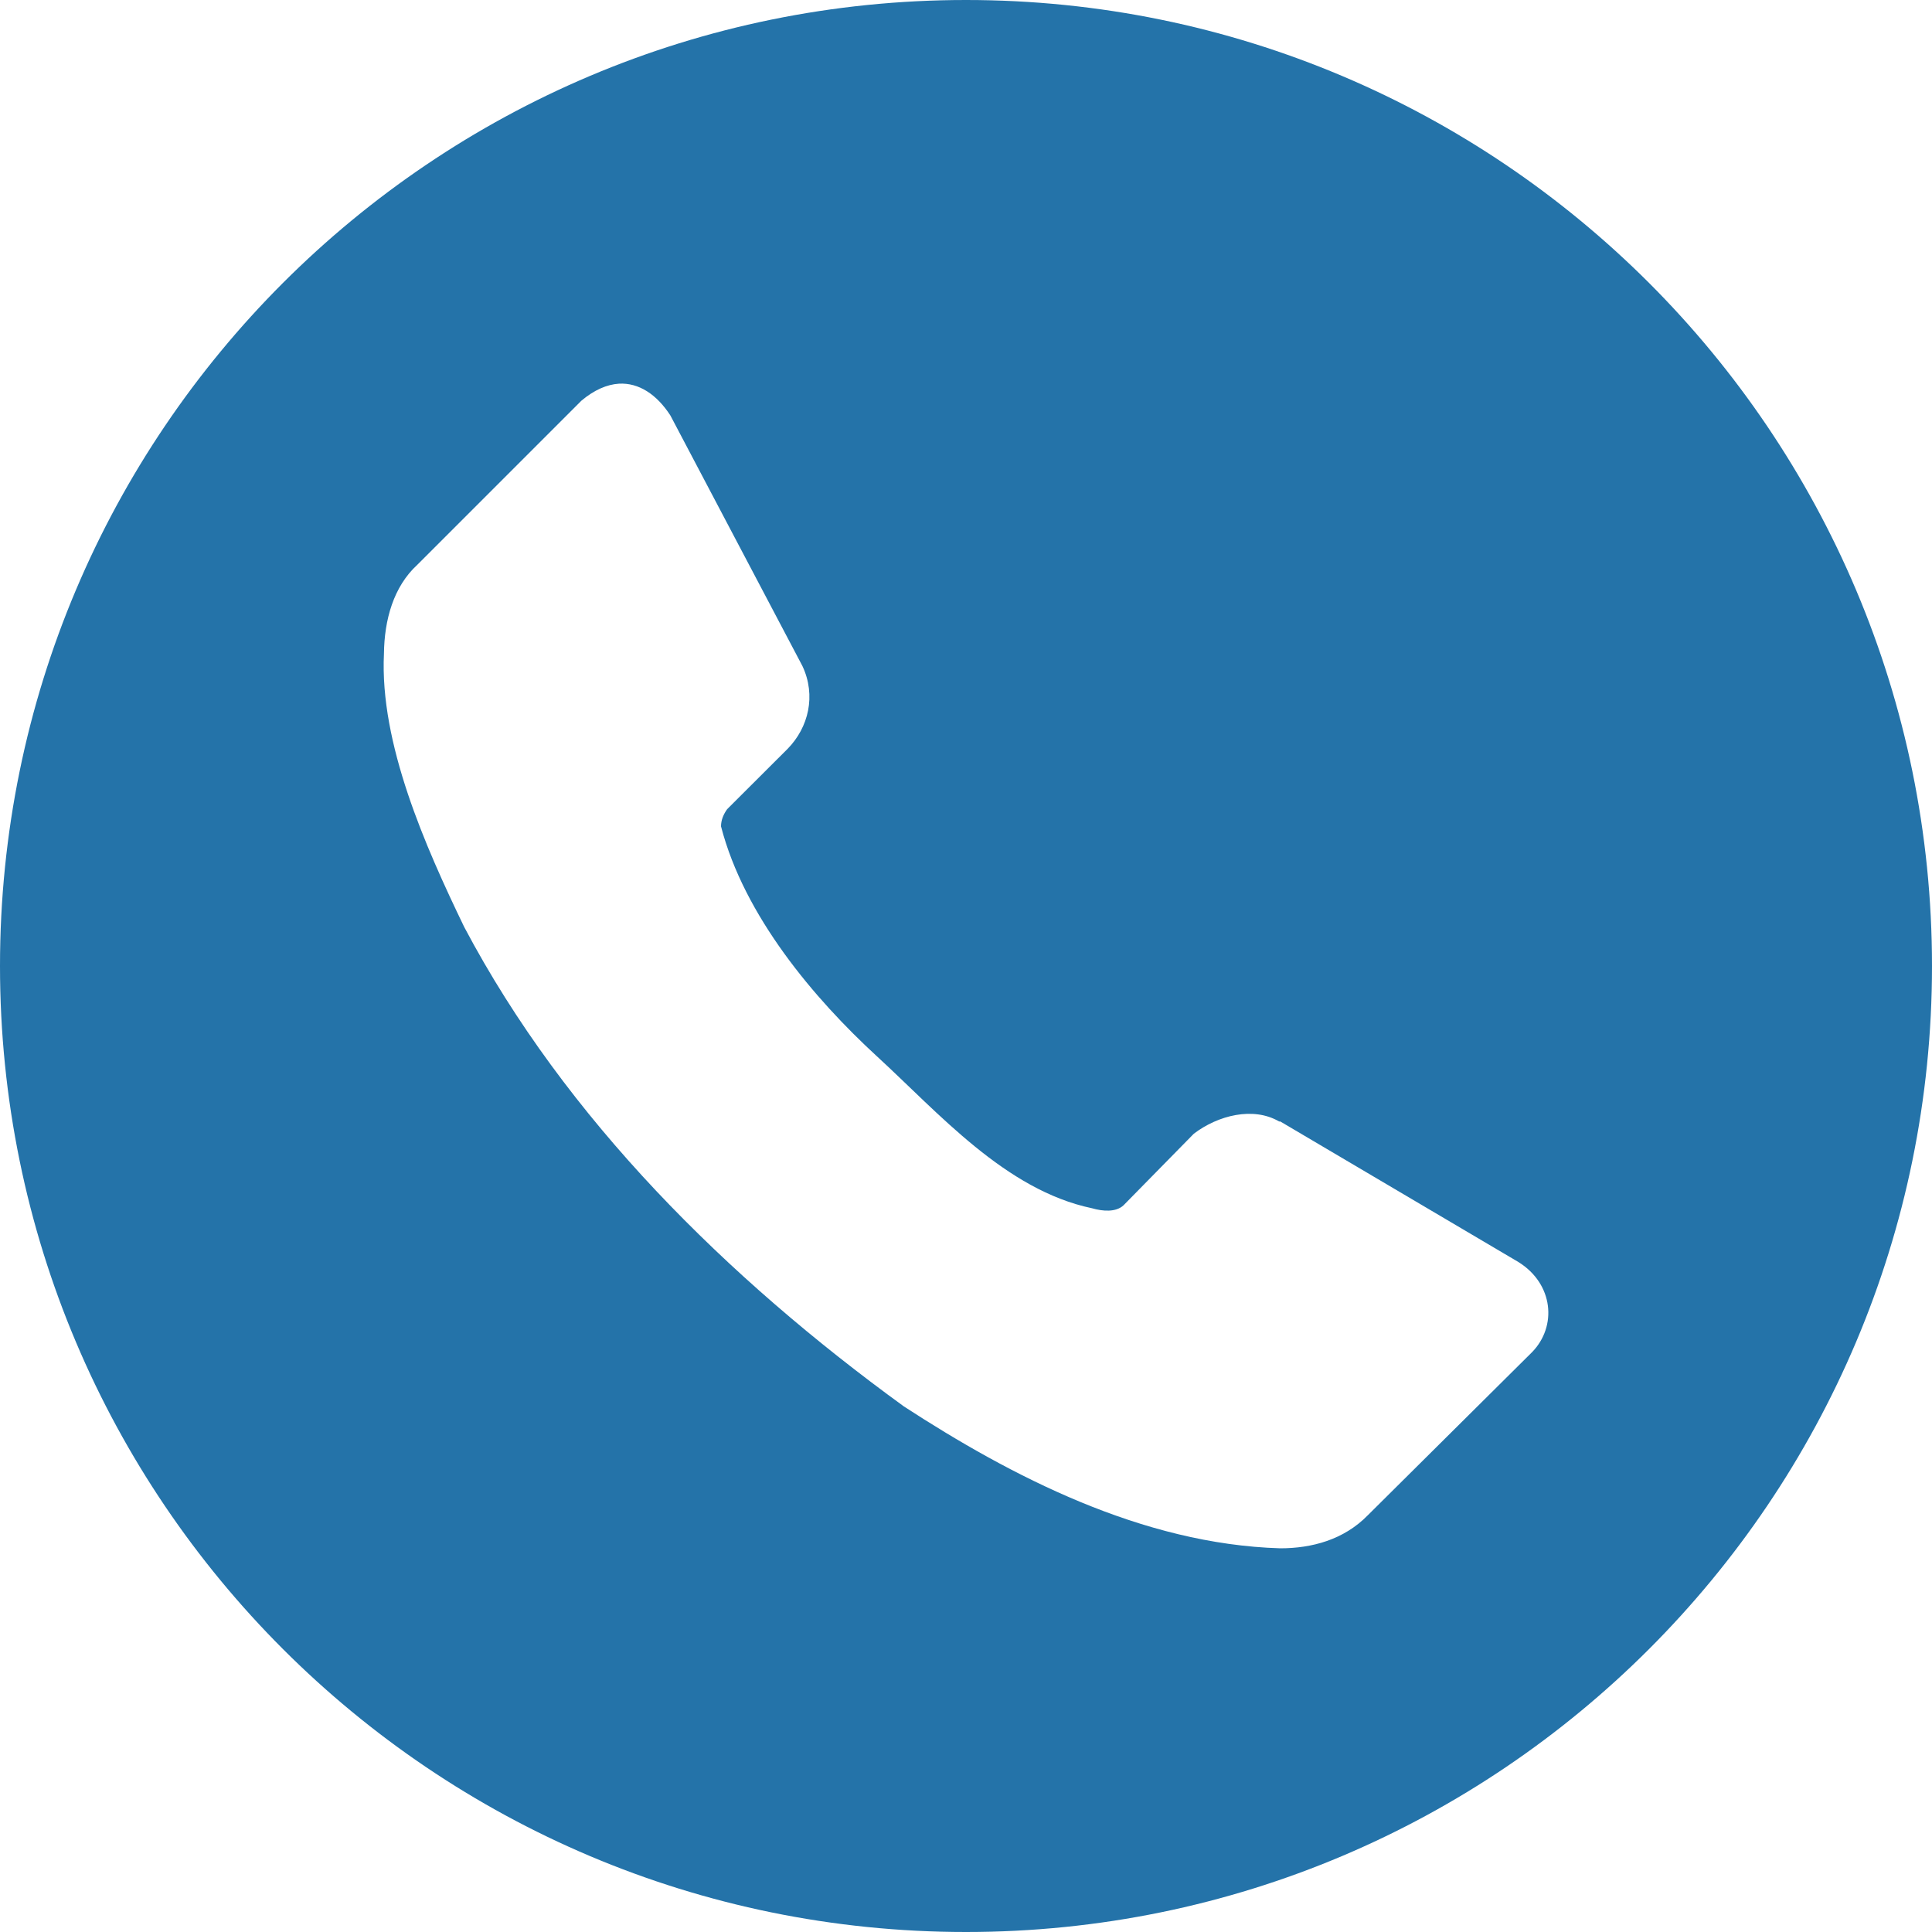 <?xml version="1.0" encoding="UTF-8"?> <svg xmlns="http://www.w3.org/2000/svg" width="15" height="15" viewBox="0 0 15 15" fill="none"><g clip-path="url(#clip0_193_46)"><path d="M7.5 0C3.358 0 0 3.358 0 7.5C0 11.642 3.358 15 7.5 15C11.642 15 15 11.642 15 7.5C15 3.358 11.642 0 7.5 0ZM4.805 2.979C4.959 2.97 5.099 3.062 5.205 3.226L6.23 5.171C6.338 5.401 6.277 5.648 6.116 5.813L5.646 6.282C5.617 6.322 5.598 6.367 5.598 6.416C5.778 7.113 6.324 7.756 6.806 8.199C7.288 8.641 7.806 9.24 8.479 9.381C8.562 9.405 8.664 9.413 8.723 9.358L9.269 8.802C9.457 8.659 9.73 8.59 9.931 8.707H9.94L11.79 9.799C12.062 9.969 12.09 10.298 11.895 10.498L10.621 11.763C10.433 11.956 10.183 12.021 9.94 12.021C8.866 11.989 7.85 11.461 7.017 10.919C5.648 9.924 4.393 8.689 3.604 7.197C3.302 6.571 2.947 5.773 2.981 5.075C2.984 4.812 3.055 4.555 3.24 4.385L4.514 3.111C4.614 3.027 4.712 2.985 4.805 2.979Z" fill="#2473A9"></path></g><defs><clipPath id="clip0_193_46"><rect width="15" height="15" fill="white"></rect></clipPath></defs></svg> 